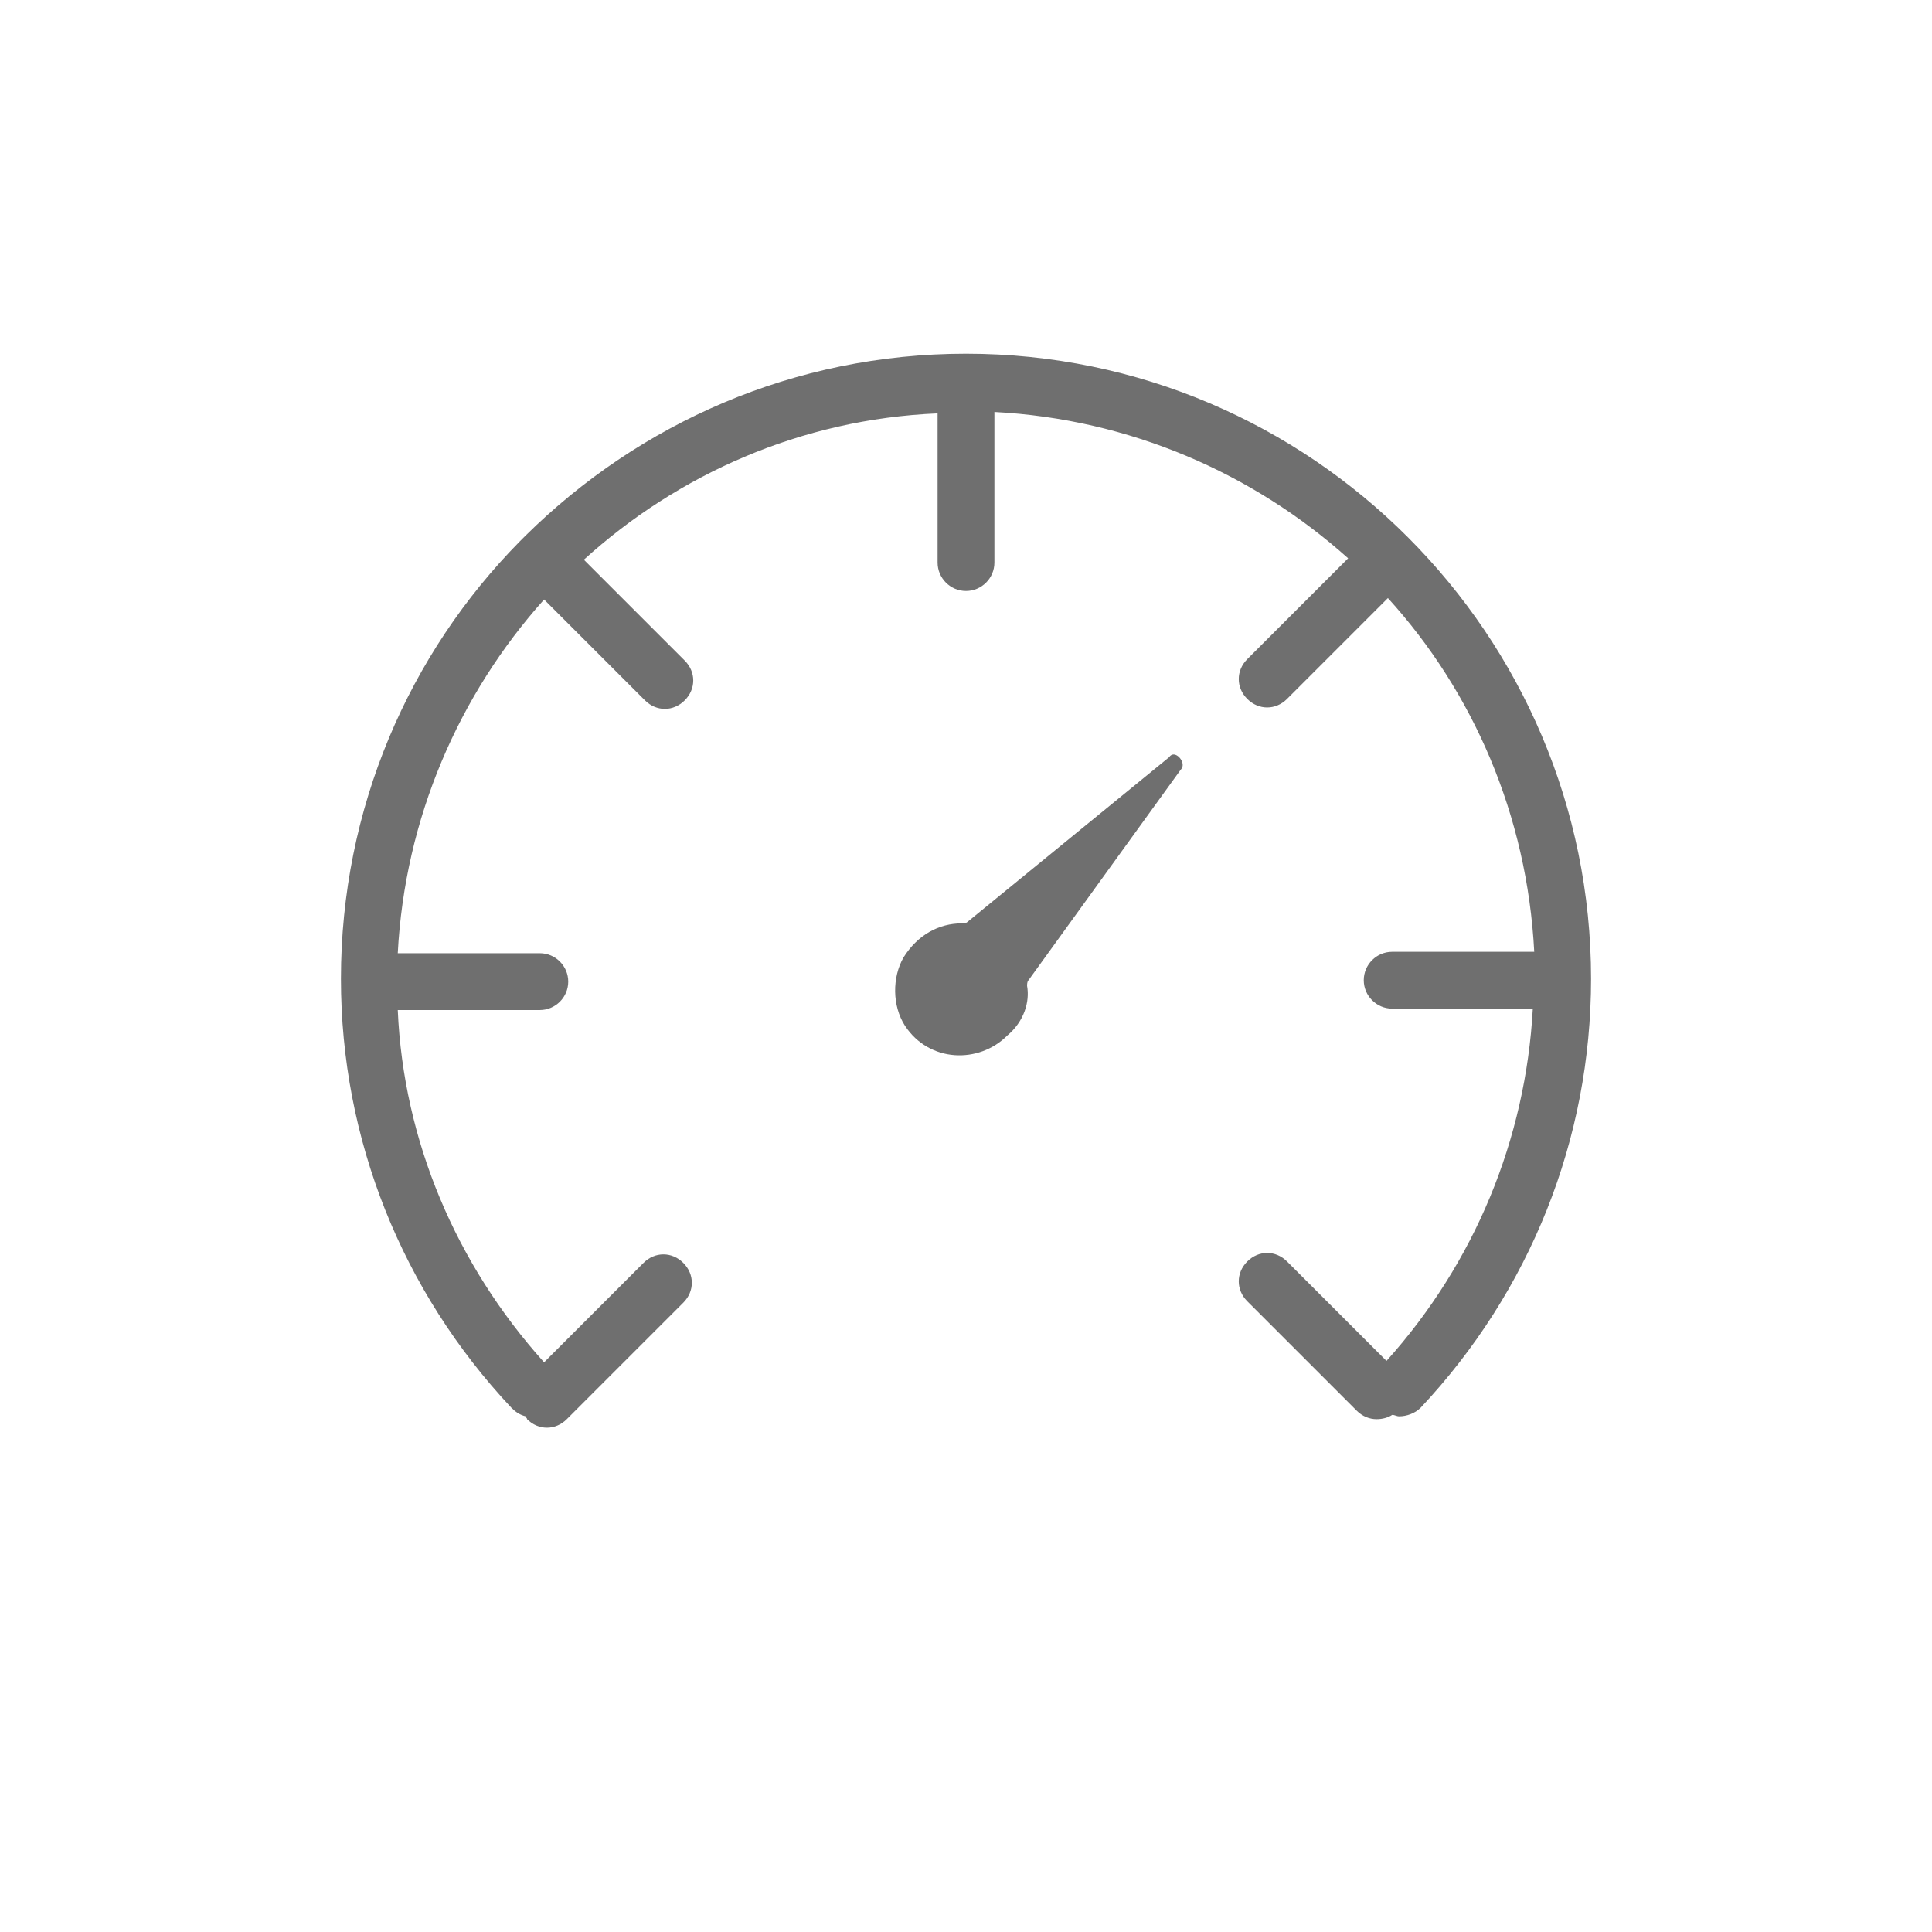 <?xml version="1.0" encoding="utf-8"?>
<!-- Generator: Adobe Illustrator 21.0.1, SVG Export Plug-In . SVG Version: 6.00 Build 0)  -->
<!DOCTYPE svg PUBLIC "-//W3C//DTD SVG 1.1//EN" "http://www.w3.org/Graphics/SVG/1.1/DTD/svg11.dtd">
<svg version="1.1" id="svg-icon" xmlns="http://www.w3.org/2000/svg" xmlns:xlink="http://www.w3.org/1999/xlink" x="0px" y="0px"
	 width="102" height="102" viewBox="0 0 136 136" style="enable-background:new 0 0 136 136;" xml:space="preserve">
<style type="text/css">
.icon-shape{fill:#6F6F6F;}
</style>
<g id="svg-icon">
	<path class="icon-shape" d="M82.3,53.3L68.1,64.9C68,65,67.8,65,67.7,65c-1.6,0-3.1,0.8-4.1,2.4c-0.8,1.4-0.8,3.4,0.1,4.8
		c1.7,2.6,5.2,2.7,7.2,0.7c1.2-1,1.6-2.4,1.4-3.5c0-0.1,0-0.3,0.1-0.4l10.7-14.8c0.3-0.3,0.1-0.7-0.1-0.9S82.5,53,82.3,53.3z"/>
	<path class="icon-shape" d="M68,24.9c-12.1,0-23,4.9-31,12.8c-0.1,0.1-0.1,0.1-0.2,0.2c-0.1,0.1-0.1,0.1-0.2,0.2C28.8,46,24,56.9,24,68.9
		c0,11.3,4.3,22,12,30.2c0.3,0.3,0.6,0.5,1,0.6c0,0.1,0.1,0.1,0.1,0.2c0.4,0.4,0.9,0.6,1.4,0.6s1-0.2,1.4-0.6l8.2-8.2
		c0.8-0.8,0.8-2,0-2.8s-2-0.8-2.8,0l-7,7C32.1,89,28.4,80.3,28,71.1h10c1.1,0,2-0.9,2-2s-0.9-2-2-2H28c0.5-9.5,4.3-18.2,10.3-24.9
		l7.1,7.1c0.4,0.4,0.9,0.6,1.4,0.6s1-0.2,1.4-0.6c0.8-0.8,0.8-2,0-2.8l-7.1-7.1c6.6-6,15.3-9.9,24.9-10.3v10.5c0,1.1,0.9,2,2,2
		c1.1,0,2-0.9,2-2V29c9.5,0.5,18.2,4.3,24.9,10.3l-7.1,7.1c-0.8,0.8-0.8,2,0,2.8c0.4,0.4,0.9,0.6,1.4,0.6s1-0.2,1.4-0.6l7.1-7.1
		c6,6.6,9.8,15.3,10.3,24.9H98c-1.1,0-2,0.9-2,2s0.9,2,2,2h9.9c-0.5,9.2-4.1,17.9-10.3,24.8l-7-7c-0.8-0.8-2-0.8-2.8,0s-0.8,2,0,2.8
		l7.7,7.7c0.4,0.4,0.9,0.6,1.4,0.6c0.4,0,0.8-0.1,1.1-0.3c0.2,0,0.3,0.1,0.5,0.1c0.5,0,1.1-0.2,1.5-0.6c7.7-8.2,12-18.9,12-30.2
		C112,44.7,92.3,24.9,68,24.9z"/>
</g>
</svg>